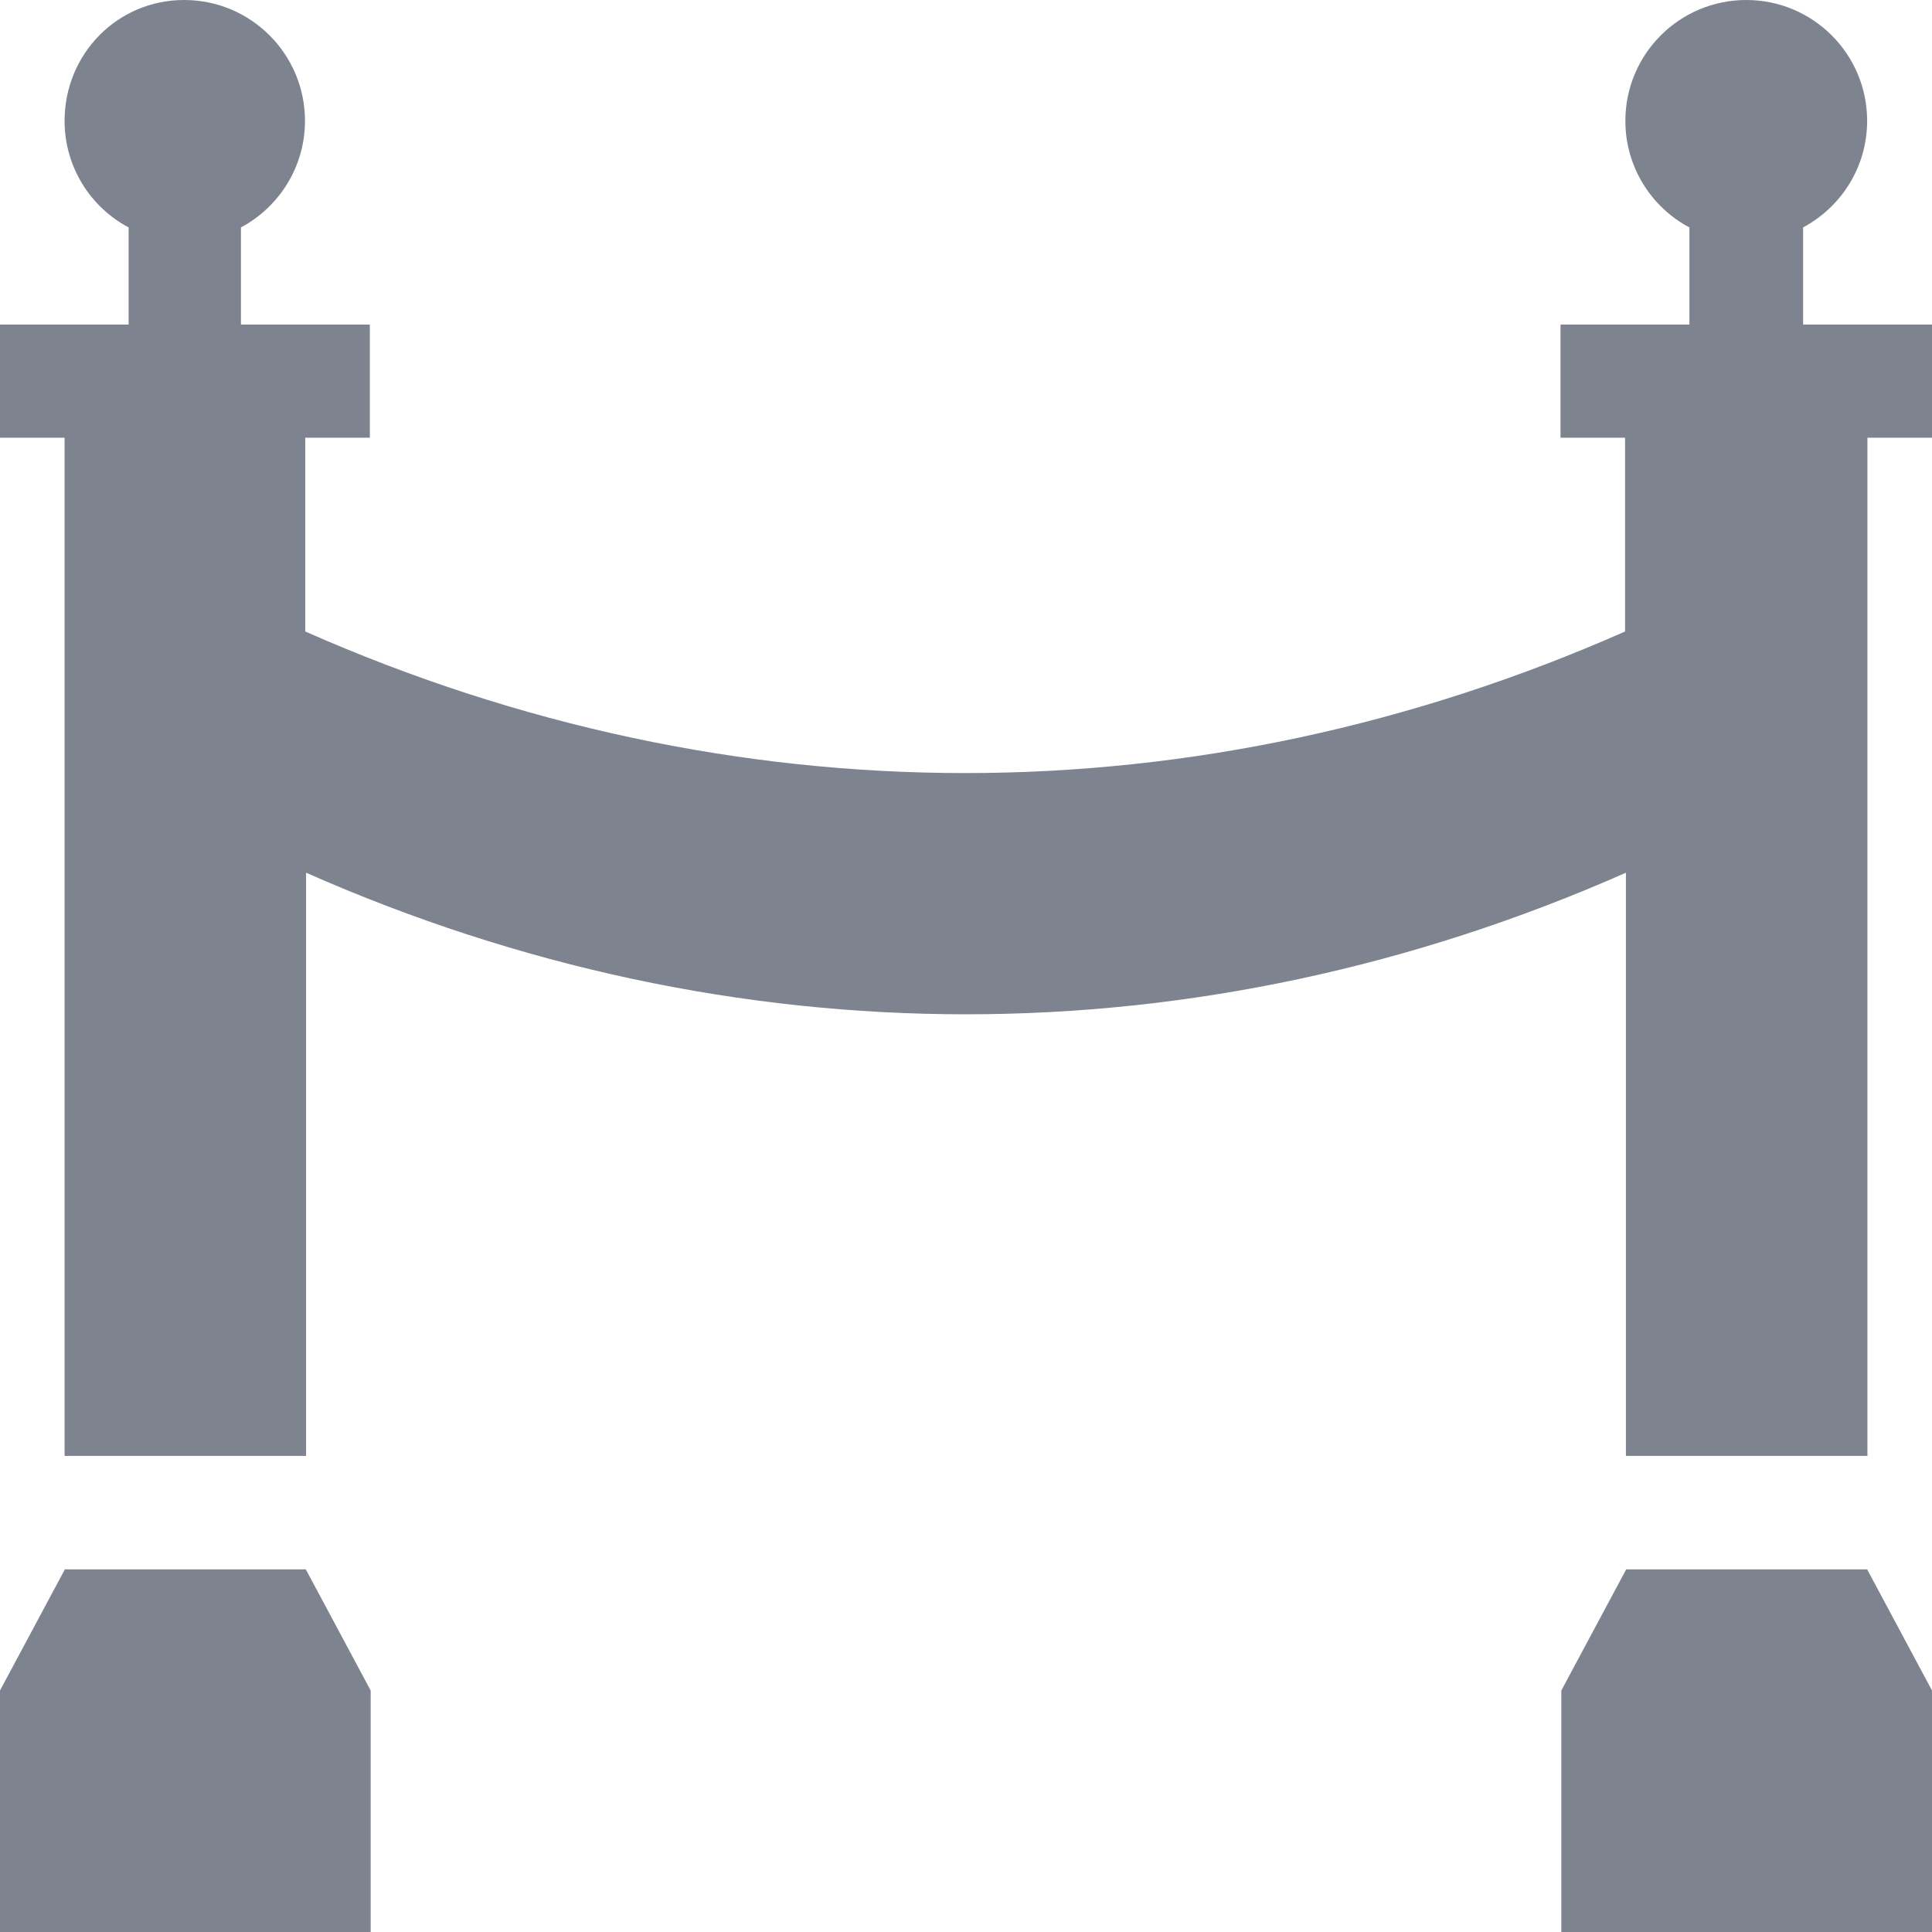 <svg width="70" height="70" viewBox="0 0 70 70" fill="none" xmlns="http://www.w3.org/2000/svg">
<g clip-path="url(#clip0_222_1287)">
<path d="M65.33 11.76V8.24C66.71 7.5 67.65 6.05 67.65 4.38C67.65 1.96 65.69 0 63.27 0C60.85 0 58.89 1.96 58.89 4.38C58.89 6.05 59.83 7.51 61.21 8.24V11.76H56.54V15.86H58.88V22.88C51.14 26.3 43.05 28.01 34.97 28.01C26.89 28.01 18.8 26.3 11.06 22.88V15.86H13.4V11.76H8.73V8.24C10.11 7.5 11.05 6.05 11.05 4.38C11.05 1.96 9.09 0 6.67 0C4.25 0 2.34 1.96 2.34 4.38C2.34 6.05 3.28 7.51 4.66 8.24V11.76H0V15.86H2.34V52.75H11.09V31.62C18.83 35.04 26.91 36.75 35 36.75C43.08 36.75 51.17 35.04 58.91 31.62V52.75H67.66V15.86H70V11.76H65.33Z" fill="#7E8390"/>
<path d="M11.09 56.86H2.34V56.88L0 61.25V70H13.43V61.25L11.09 56.88V56.86Z" fill="#7E8390"/>
<path d="M67.66 56.86H58.91V56.88L56.57 61.25V70H70V61.25L67.66 56.88V56.86Z" fill="#7E8390"/>
</g>
<defs>
<clipPath id="clip0_222_1287">
<rect width="70" height="70" fill="white"/>
</clipPath>
</defs>
</svg>
